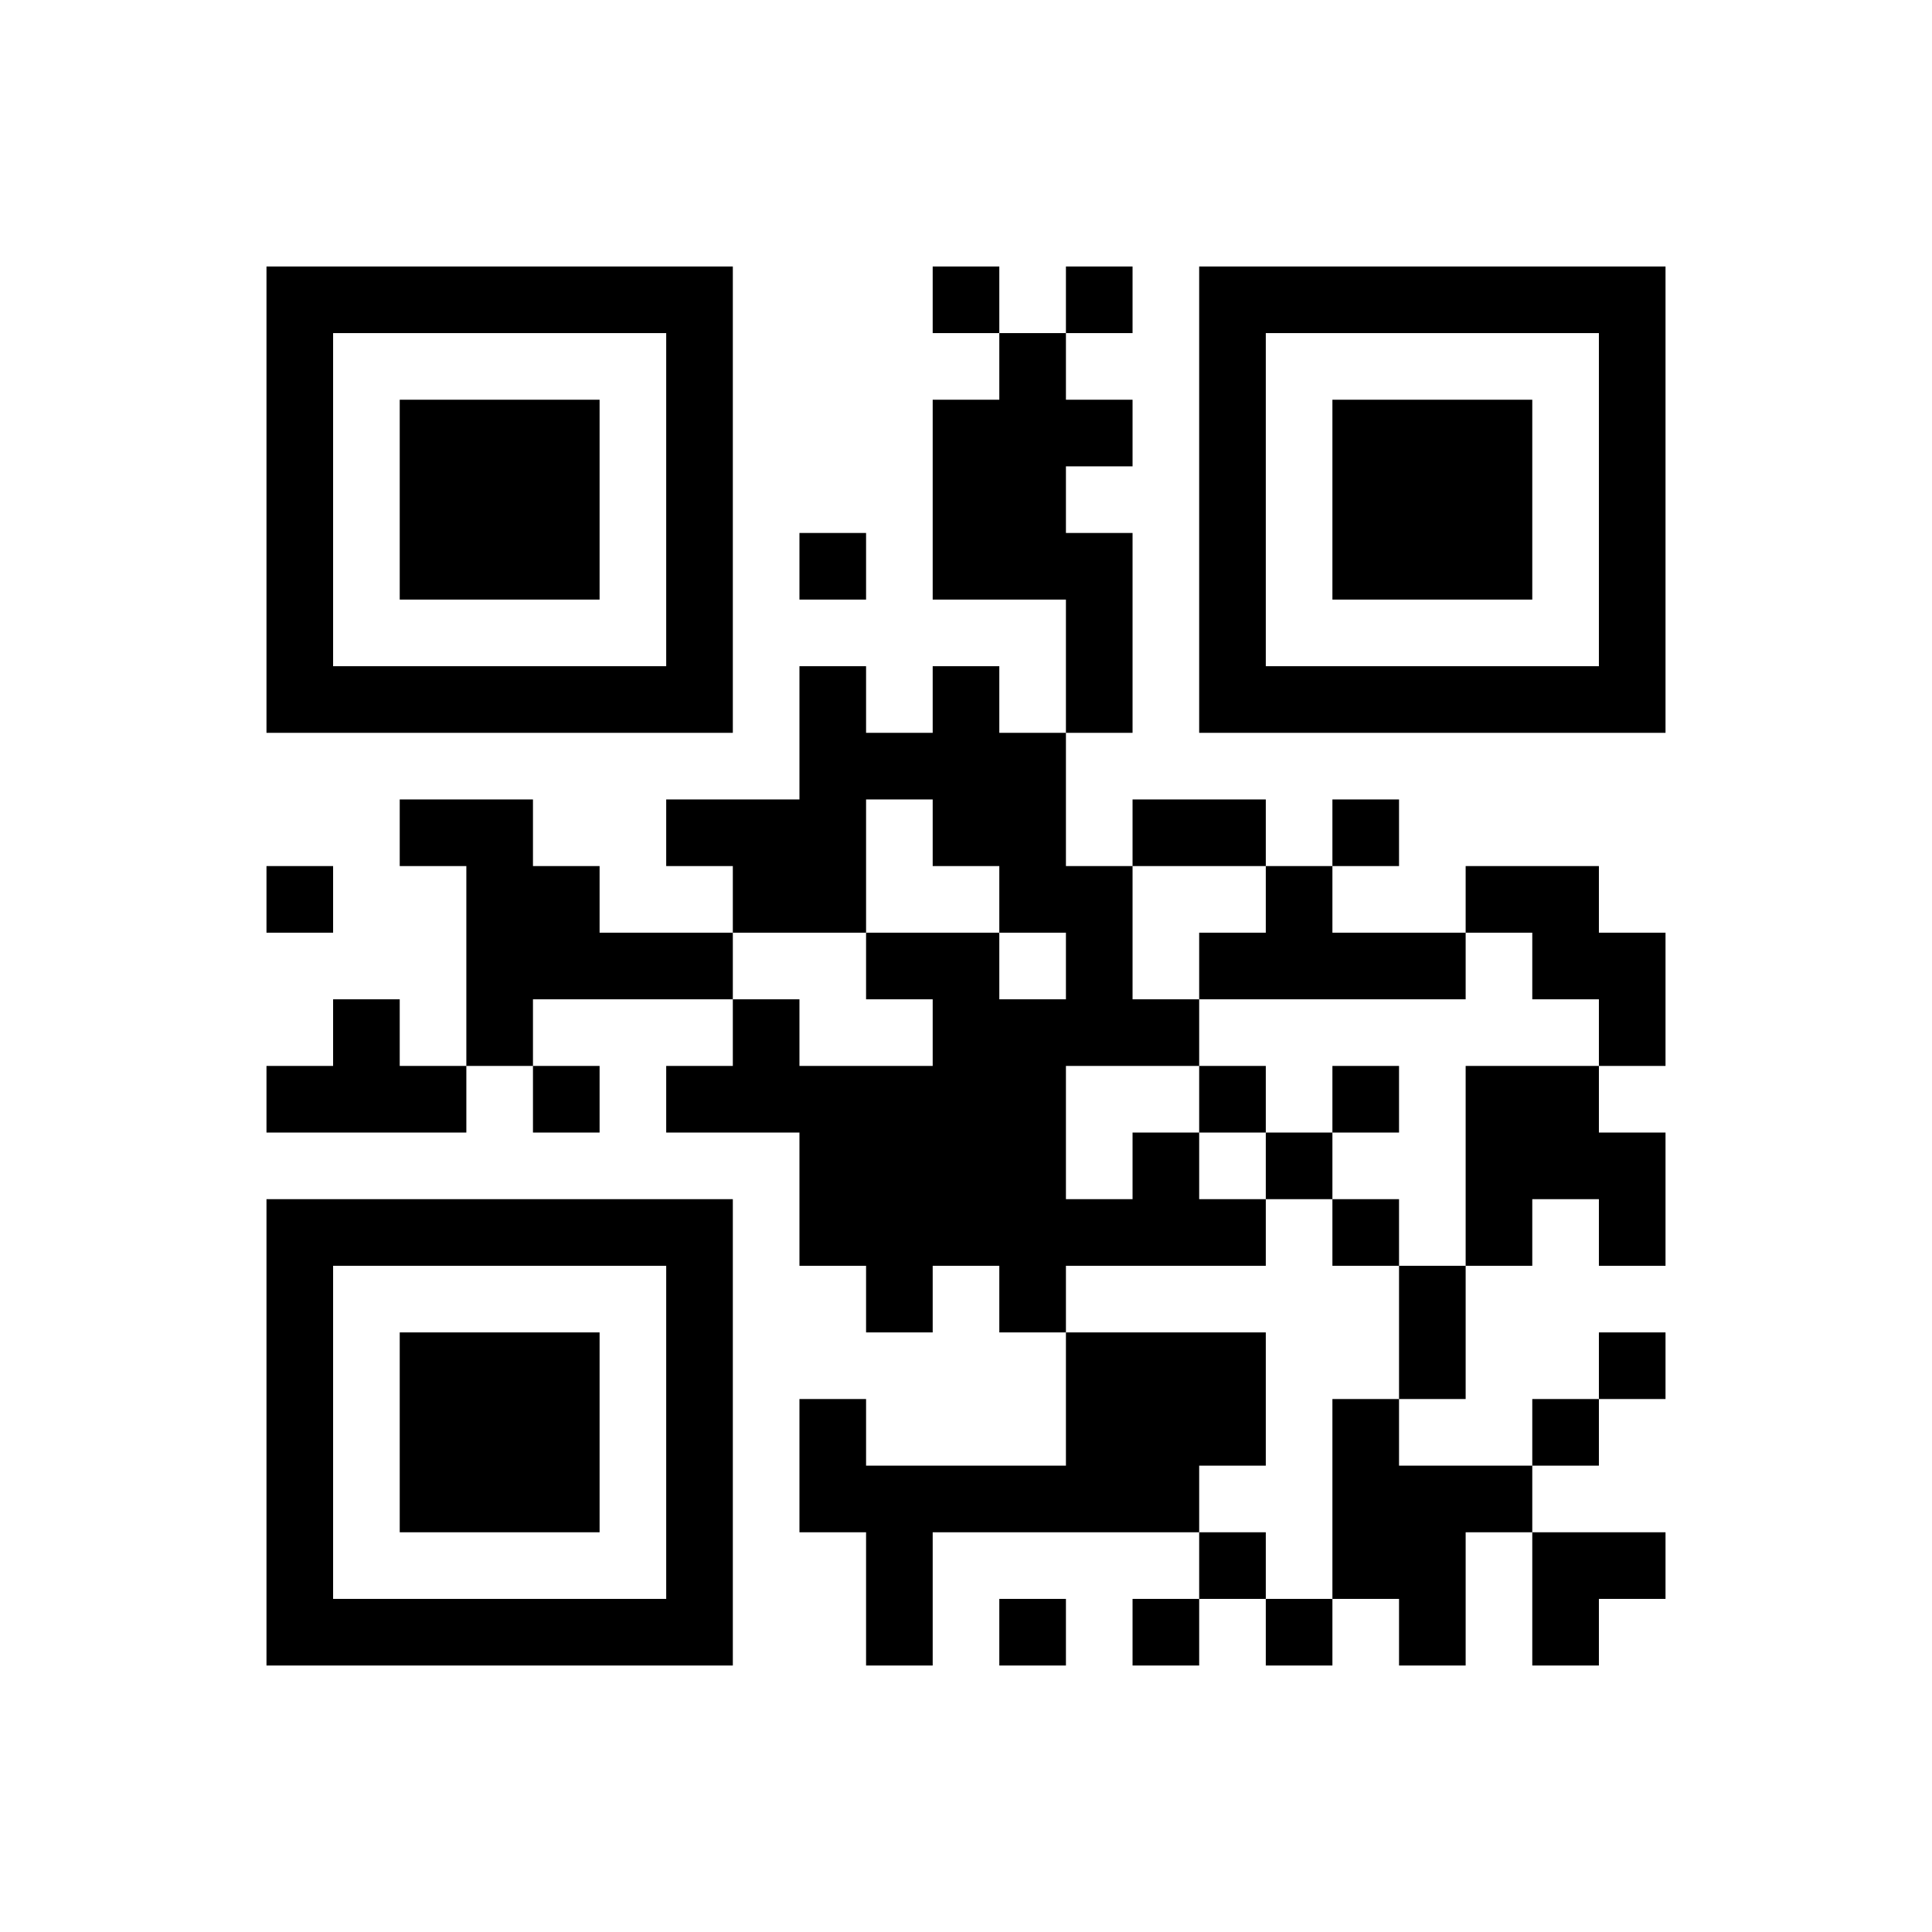 ﻿<?xml version="1.0" encoding="UTF-8"?>
<!DOCTYPE svg PUBLIC "-//W3C//DTD SVG 1.1//EN" "http://www.w3.org/Graphics/SVG/1.1/DTD/svg11.dtd">
<svg xmlns="http://www.w3.org/2000/svg" version="1.1" viewBox="0 0 29 29" stroke="none">
	<rect width="100%" height="100%" fill="#ffffff"/>
	<path d="M4,4h7v1h-7z M14,4h1v1h-1z M16,4h1v1h-1z M18,4h7v1h-7z M4,5h1v6h-1z M10,5h1v6h-1z M15,5h1v4h-1z M18,5h1v6h-1z M24,5h1v6h-1z M6,6h3v3h-3z M14,6h1v3h-1z M16,6h1v1h-1z M20,6h3v3h-3z M12,8h1v1h-1z M16,8h1v3h-1z M5,10h5v1h-5z M12,10h1v4h-1z M14,10h1v3h-1z M19,10h5v1h-5z M13,11h1v1h-1z M15,11h1v3h-1z M6,12h2v1h-2z M10,12h2v1h-2z M17,12h2v1h-2z M20,12h1v1h-1z M4,13h1v1h-1z M7,13h2v2h-2z M11,13h1v1h-1z M16,13h1v3h-1z M19,13h1v2h-1z M22,13h2v1h-2z M9,14h2v1h-2z M13,14h2v1h-2z M18,14h1v1h-1z M20,14h2v1h-2z M23,14h2v1h-2z M5,15h1v2h-1z M7,15h1v1h-1z M11,15h1v2h-1z M14,15h2v4h-2z M17,15h1v1h-1z M24,15h1v1h-1z M4,16h1v1h-1z M6,16h1v1h-1z M8,16h1v1h-1z M10,16h1v1h-1z M12,16h2v3h-2z M18,16h1v1h-1z M20,16h1v1h-1z M22,16h2v2h-2z M17,17h1v2h-1z M19,17h1v1h-1z M24,17h1v2h-1z M4,18h7v1h-7z M16,18h1v1h-1z M18,18h1v1h-1z M20,18h1v1h-1z M22,18h1v1h-1z M4,19h1v6h-1z M10,19h1v6h-1z M13,19h1v1h-1z M15,19h1v1h-1z M21,19h1v2h-1z M6,20h3v3h-3z M16,20h3v2h-3z M24,20h1v1h-1z M12,21h1v2h-1z M20,21h1v3h-1z M23,21h1v1h-1z M13,22h5v1h-5z M21,22h1v3h-1z M22,22h1v1h-1z M13,23h1v2h-1z M18,23h1v1h-1z M23,23h2v1h-2z M5,24h5v1h-5z M15,24h1v1h-1z M17,24h1v1h-1z M19,24h1v1h-1z M23,24h1v1h-1z" fill="#000000"/>
</svg>
